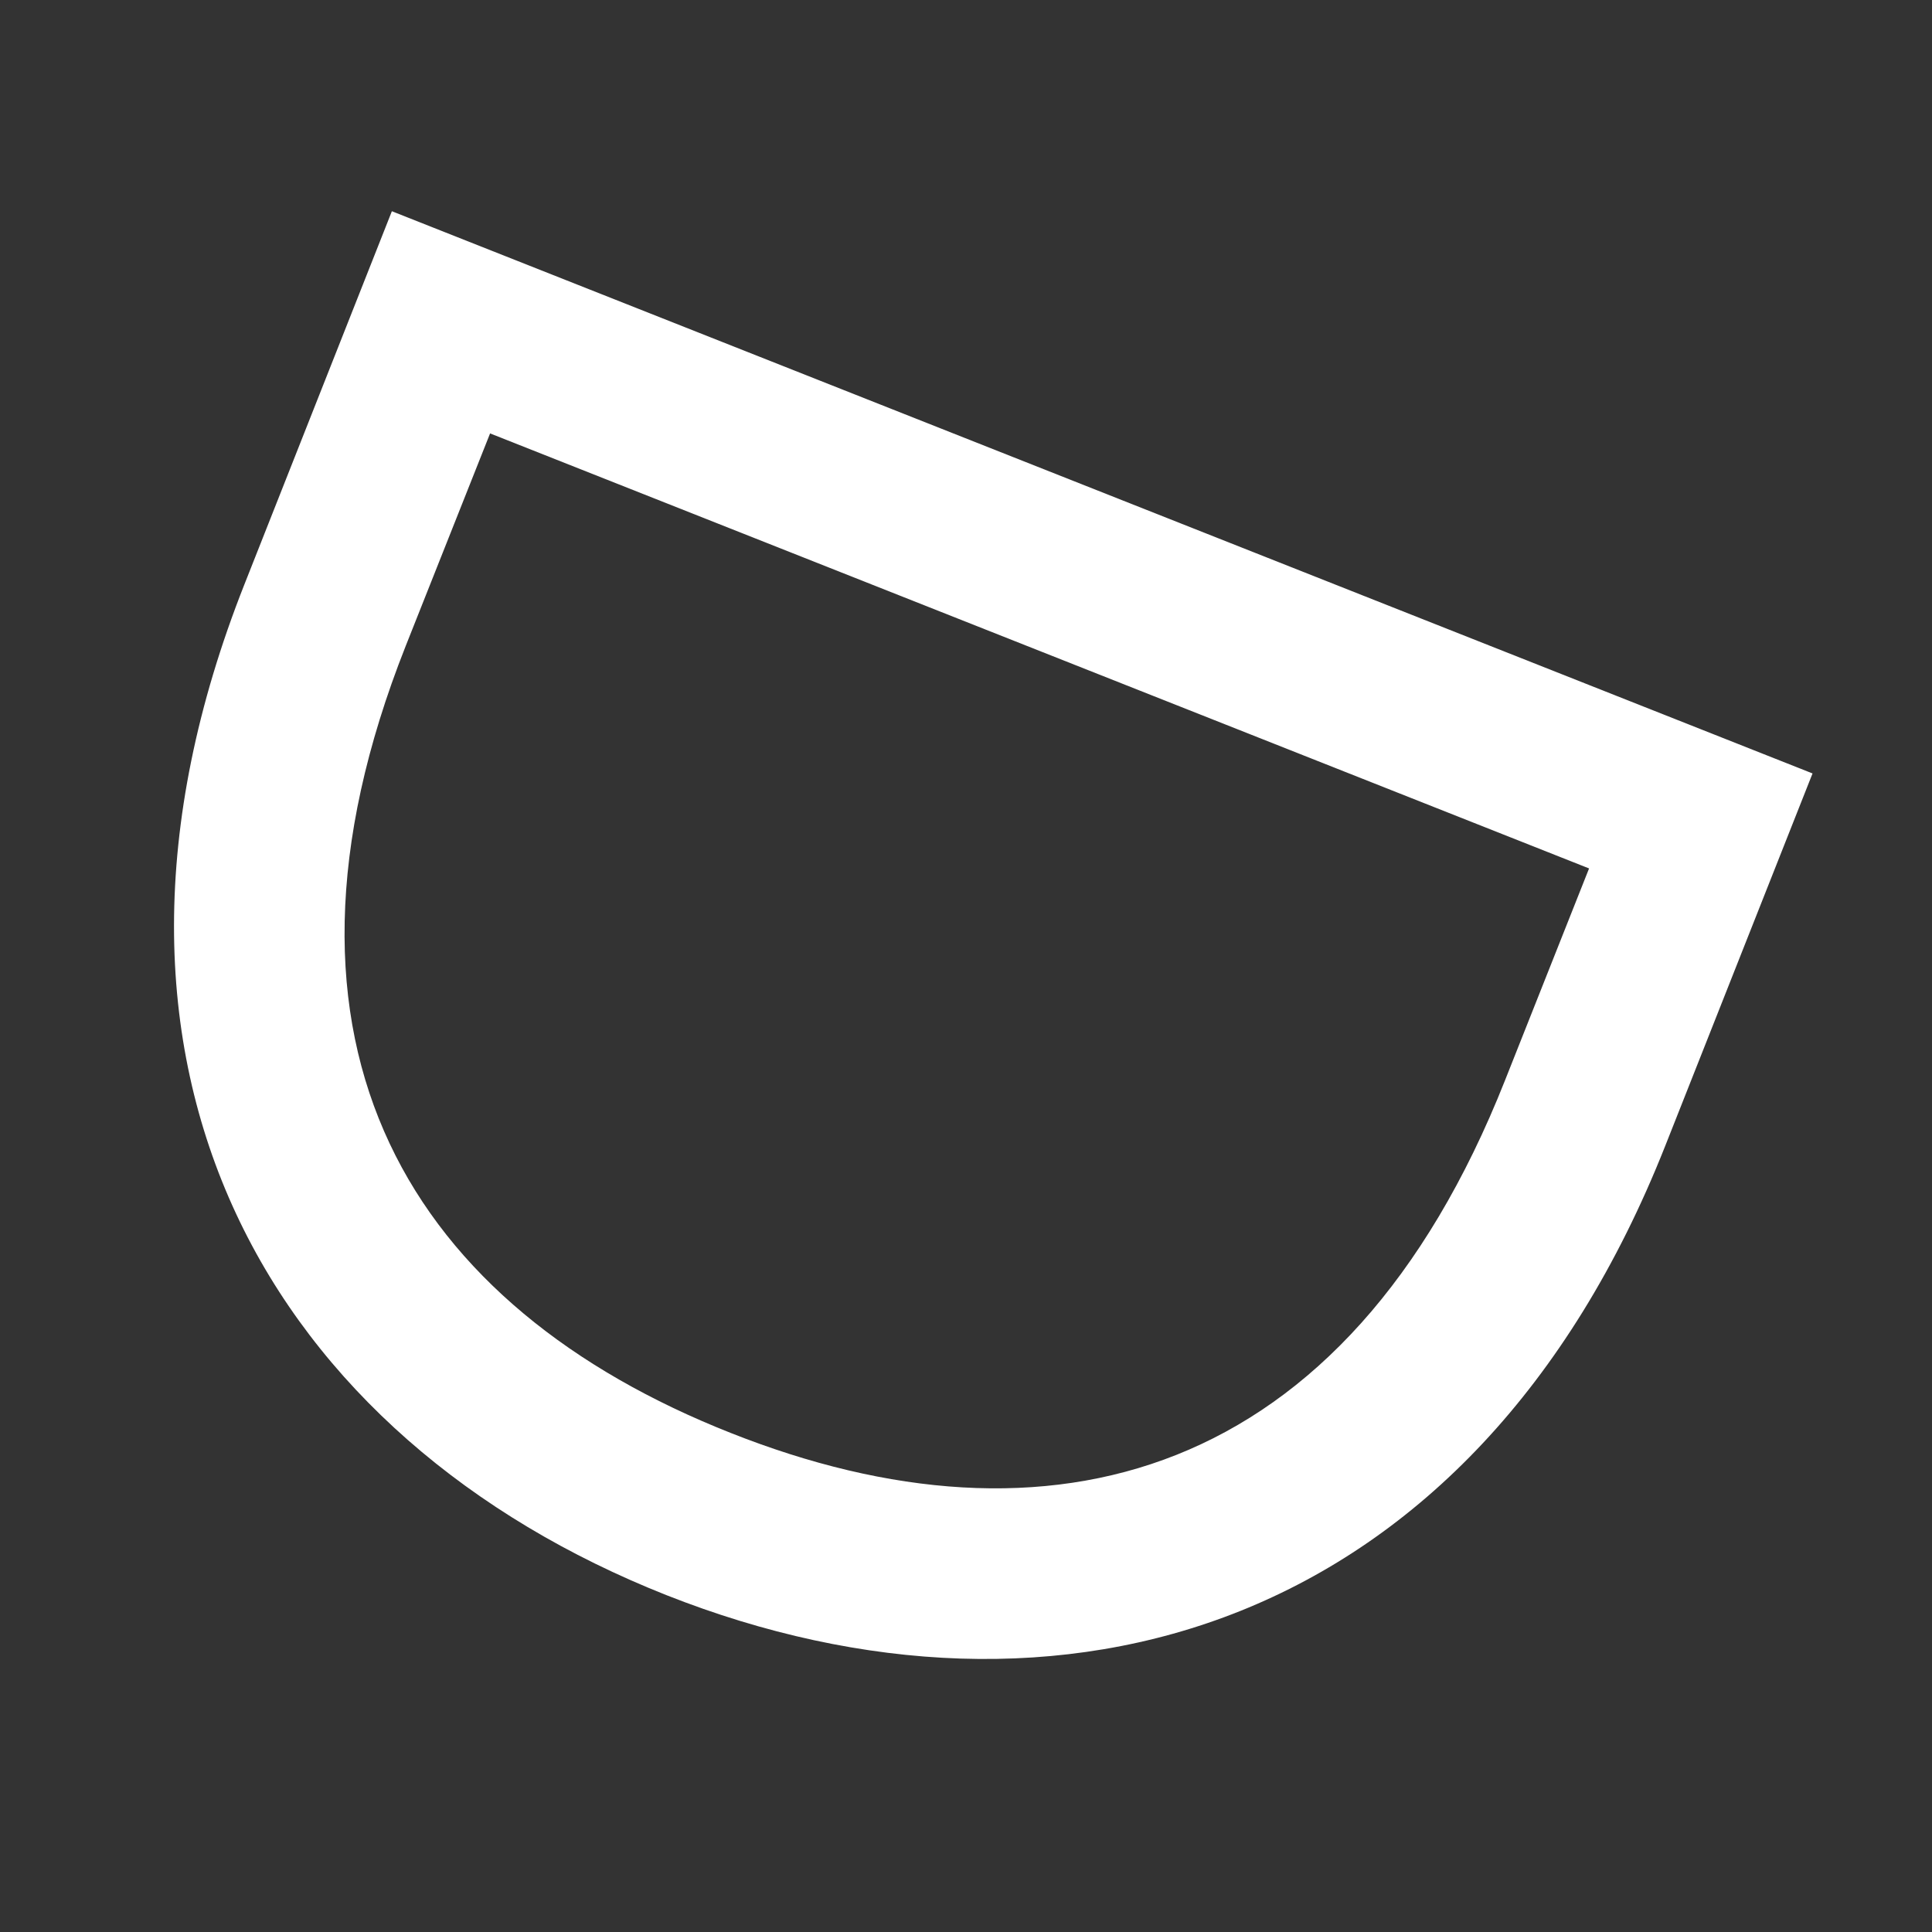 <svg width="6" height="6" viewBox="0 0 6 6" fill="none" xmlns="http://www.w3.org/2000/svg">
<rect x="0" y="0" width="6" height="6" fill="#333333" stroke="none"/>
<path d="M1.26 2.006C0.765 3.256 1.285 4.061 2.269 4.45C3.25 4.839 4.178 4.608 4.674 3.355L4.935 2.697L1.522 1.346L1.26 2.006ZM5.629 2.402L5.171 3.56C4.573 5.069 3.286 5.434 2.07 4.954C0.85 4.471 0.162 3.324 0.759 1.815L1.217 0.656L5.629 2.402Z" fill="white"/>
</svg>
